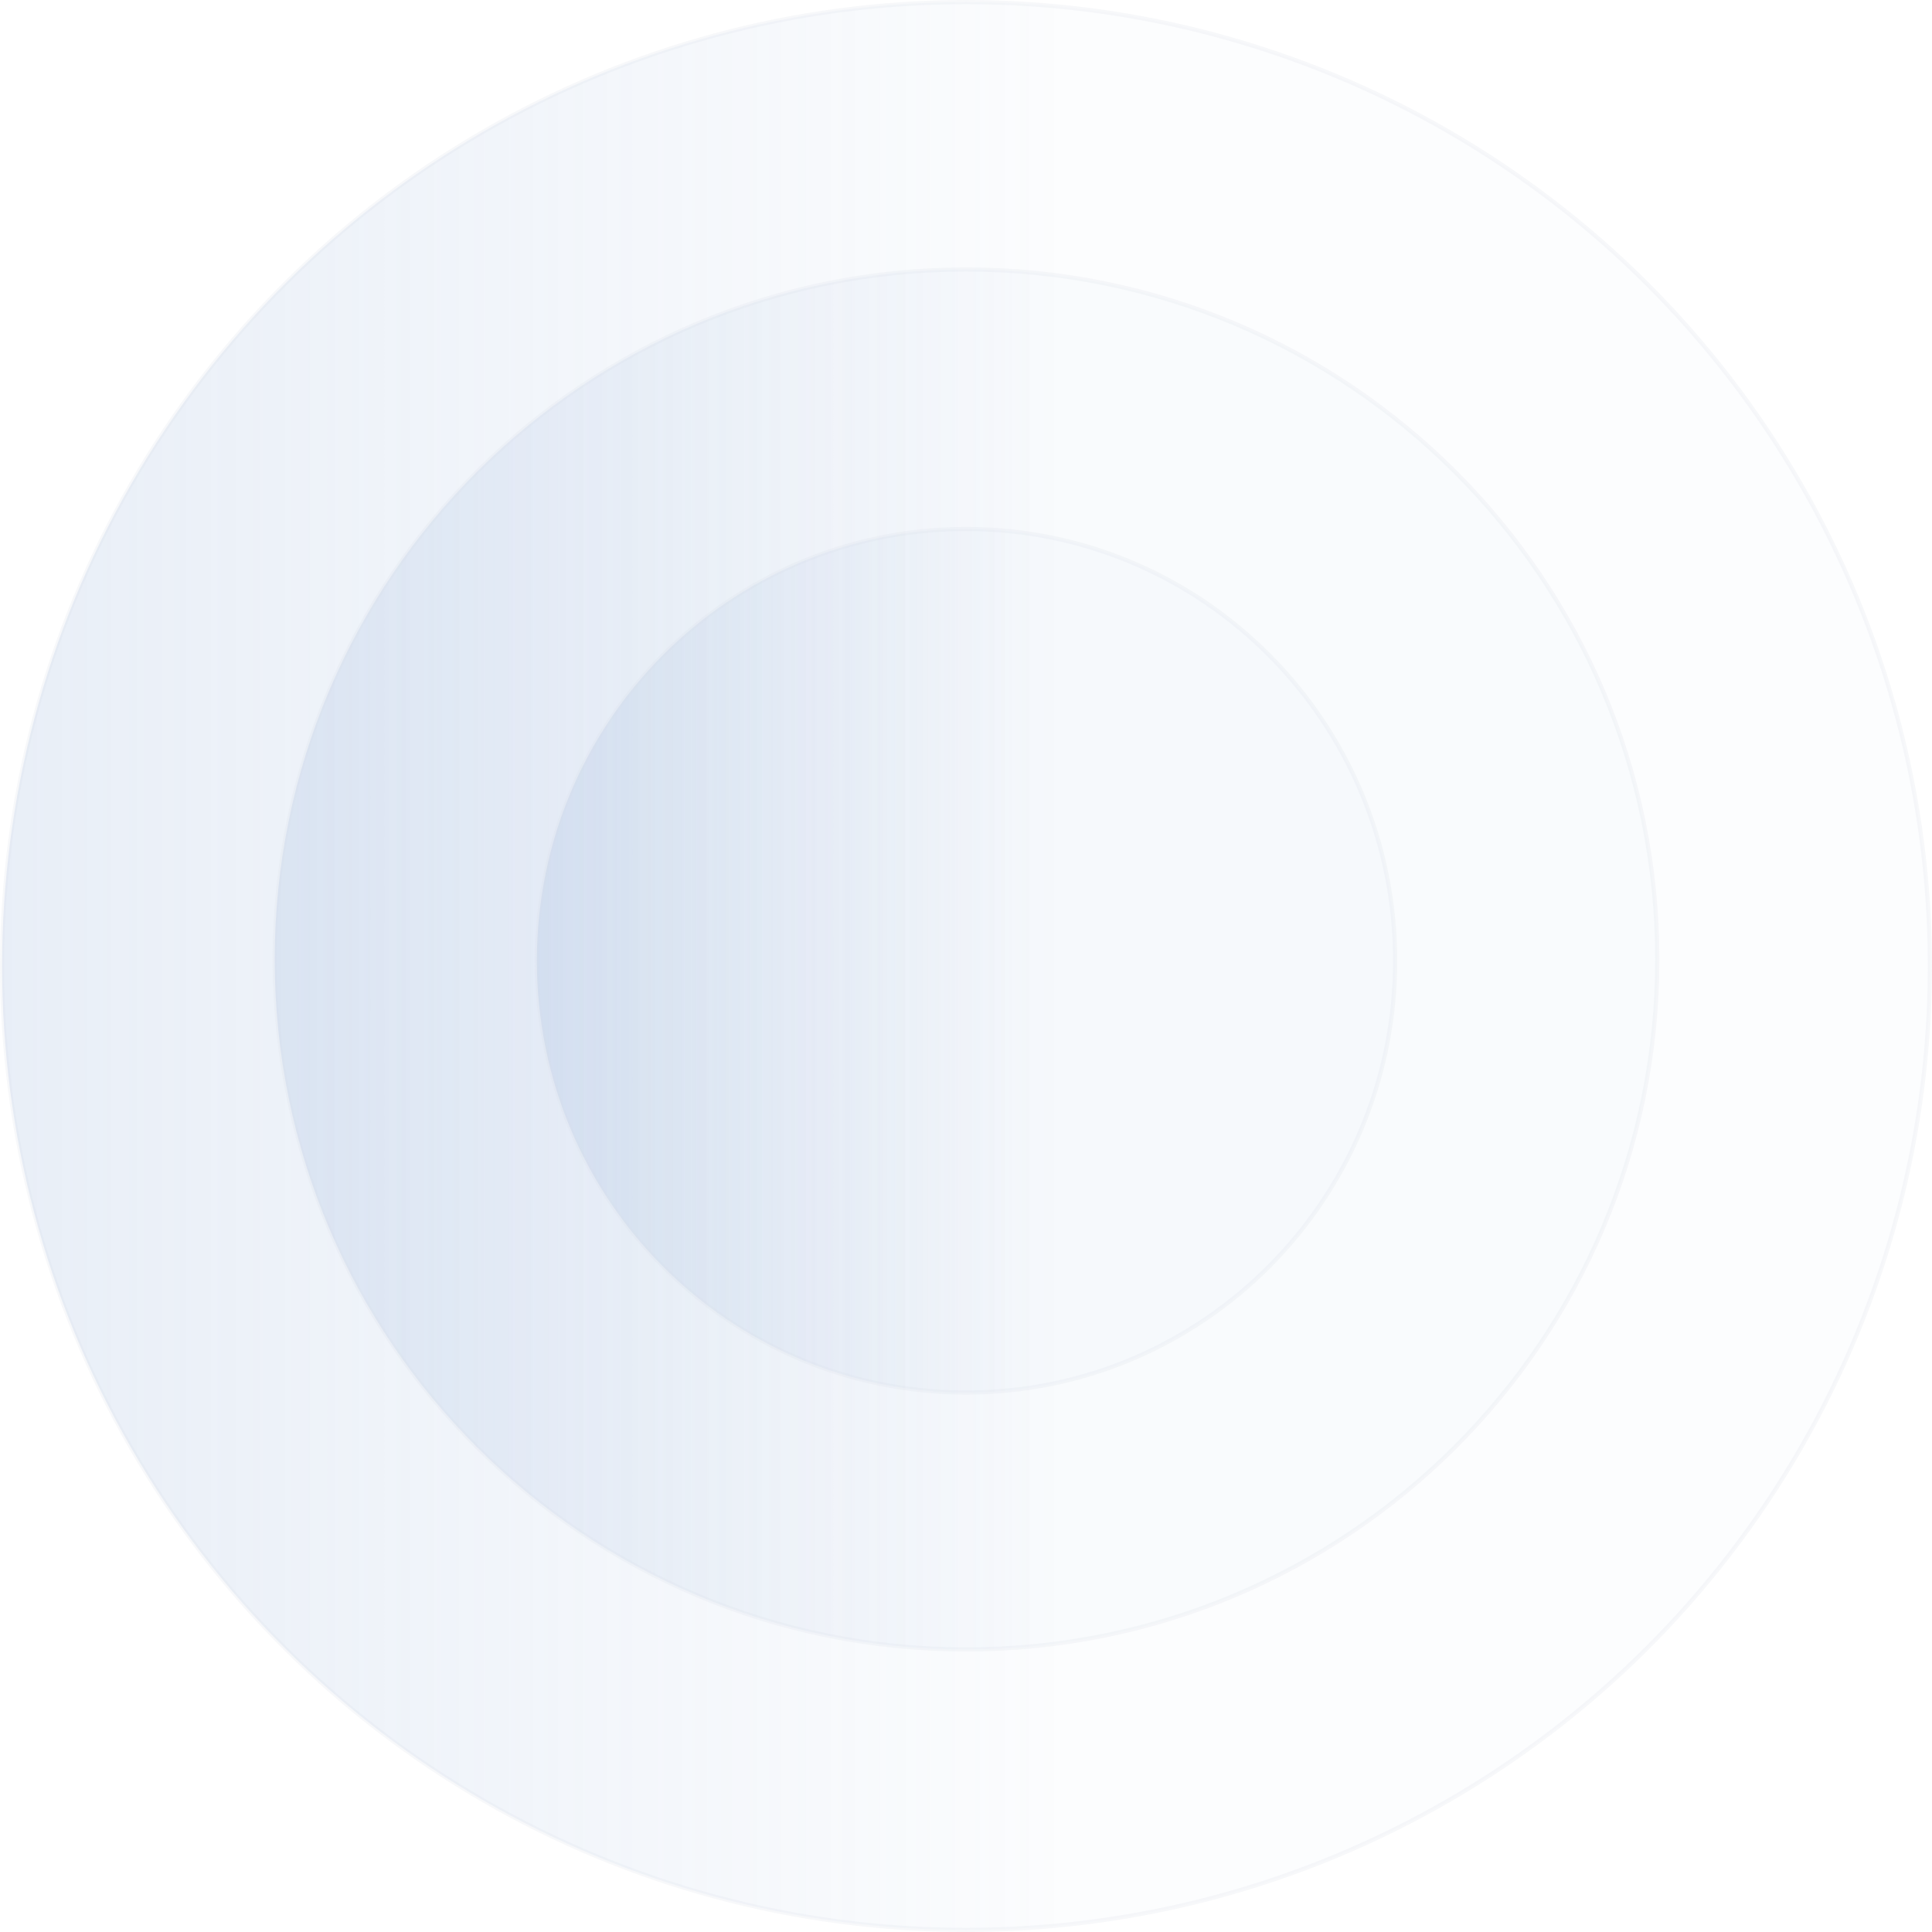 <svg width="464" height="464" viewBox="0 0 464 464" fill="none" xmlns="http://www.w3.org/2000/svg">
<circle opacity="0.2" cx="232" cy="232" r="231.5" transform="matrix(4.37114e-08 1 1 -4.37114e-08 0 0)" fill="url(#paint0_linear_11220_17552)" stroke="#DADEE6" stroke-linecap="round"/>
<path opacity="0.2" d="M232 396.137C323.694 396.137 398.024 321.945 398.024 230.428C398.024 138.91 323.694 64.719 232 64.719C140.307 64.719 65.977 138.91 65.977 230.428C65.977 321.945 140.307 396.137 232 396.137Z" fill="url(#paint1_linear_11220_17552)" stroke="#DADEE6" stroke-linecap="round"/>
<path opacity="0.2" d="M231.999 334.438C288.918 334.438 335.065 288.014 335.065 230.742C335.065 173.47 288.918 127.047 231.999 127.047C175.081 127.047 128.934 173.47 128.934 230.742C128.934 288.014 175.081 334.438 231.999 334.438Z" fill="url(#paint2_linear_11220_17552)" stroke="#DADEE6" stroke-linecap="round"/>
<defs>
<linearGradient id="paint0_linear_11220_17552" x1="232" y1="0" x2="232" y2="464" gradientUnits="userSpaceOnUse">
<stop stop-color="#8EACD7"/>
<stop offset="0.55" stop-color="#8EACD7" stop-opacity="0.16"/>
</linearGradient>
<linearGradient id="paint1_linear_11220_17552" x1="65.477" y1="230.428" x2="398.524" y2="230.428" gradientUnits="userSpaceOnUse">
<stop stop-color="#8EACD7"/>
<stop offset="0.55" stop-color="#8EACD7" stop-opacity="0.16"/>
</linearGradient>
<linearGradient id="paint2_linear_11220_17552" x1="128.434" y1="230.742" x2="335.565" y2="230.742" gradientUnits="userSpaceOnUse">
<stop stop-color="#8EACD7"/>
<stop offset="0.55" stop-color="#8EACD7" stop-opacity="0.16"/>
</linearGradient>
</defs>
</svg>
